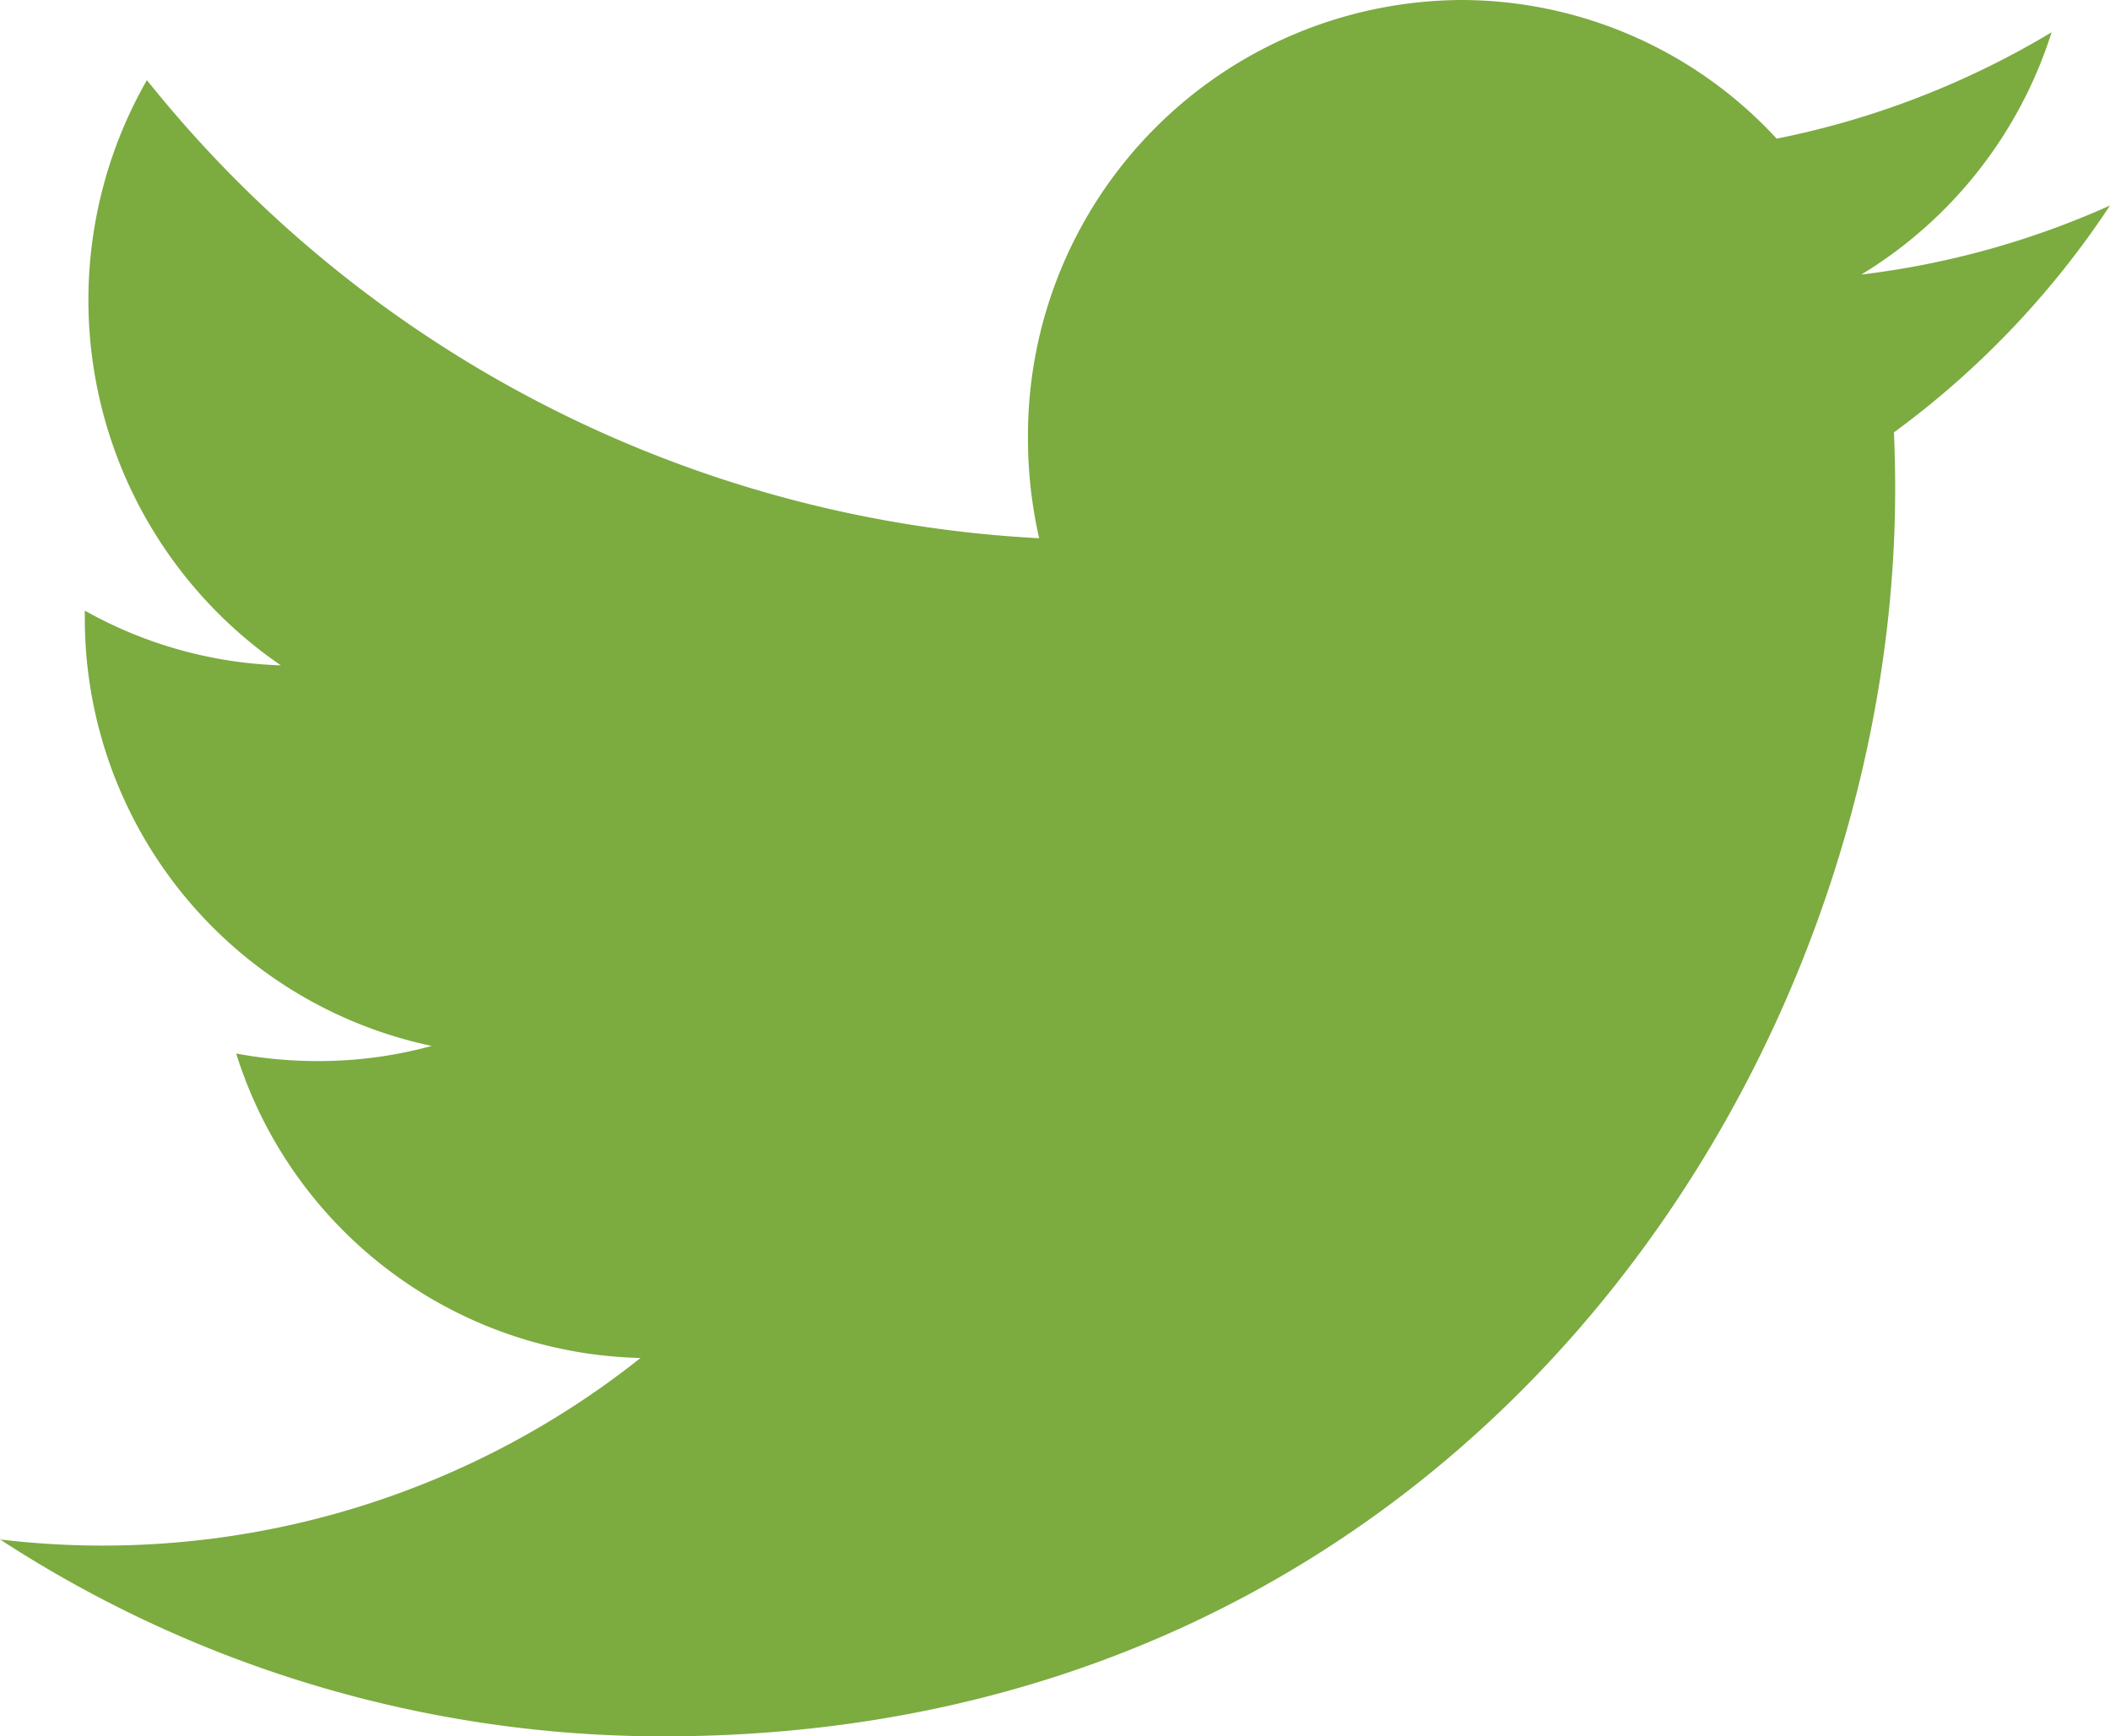 <svg xmlns="http://www.w3.org/2000/svg" width="27.864" height="22.931" viewBox="0 0 27.864 22.931">
  <path id="icons8-twitter" d="M29.863,7.15a11.3,11.3,0,0,1-3.284.912,5.787,5.787,0,0,0,2.513-3.2,11.375,11.375,0,0,1-3.631,1.405A5.674,5.674,0,0,0,21.29,4.436a5.753,5.753,0,0,0-5.716,5.789,5.925,5.925,0,0,0,.148,1.319A16.162,16.162,0,0,1,3.939,5.494a5.849,5.849,0,0,0,1.769,7.729A5.65,5.65,0,0,1,3.119,12.5v.073A5.772,5.772,0,0,0,7.7,18.249a5.651,5.651,0,0,1-1.507.2,5.75,5.75,0,0,1-1.075-.1,5.733,5.733,0,0,0,5.34,4.021A11.416,11.416,0,0,1,2,24.767a16.036,16.036,0,0,0,8.763,2.6c10.515,0,16.263-8.821,16.263-16.472q0-.376-.016-.749A11.716,11.716,0,0,0,29.863,7.15Z" transform="translate(-1.999 -4.436)" fill="#7cab40"/>
</svg>
